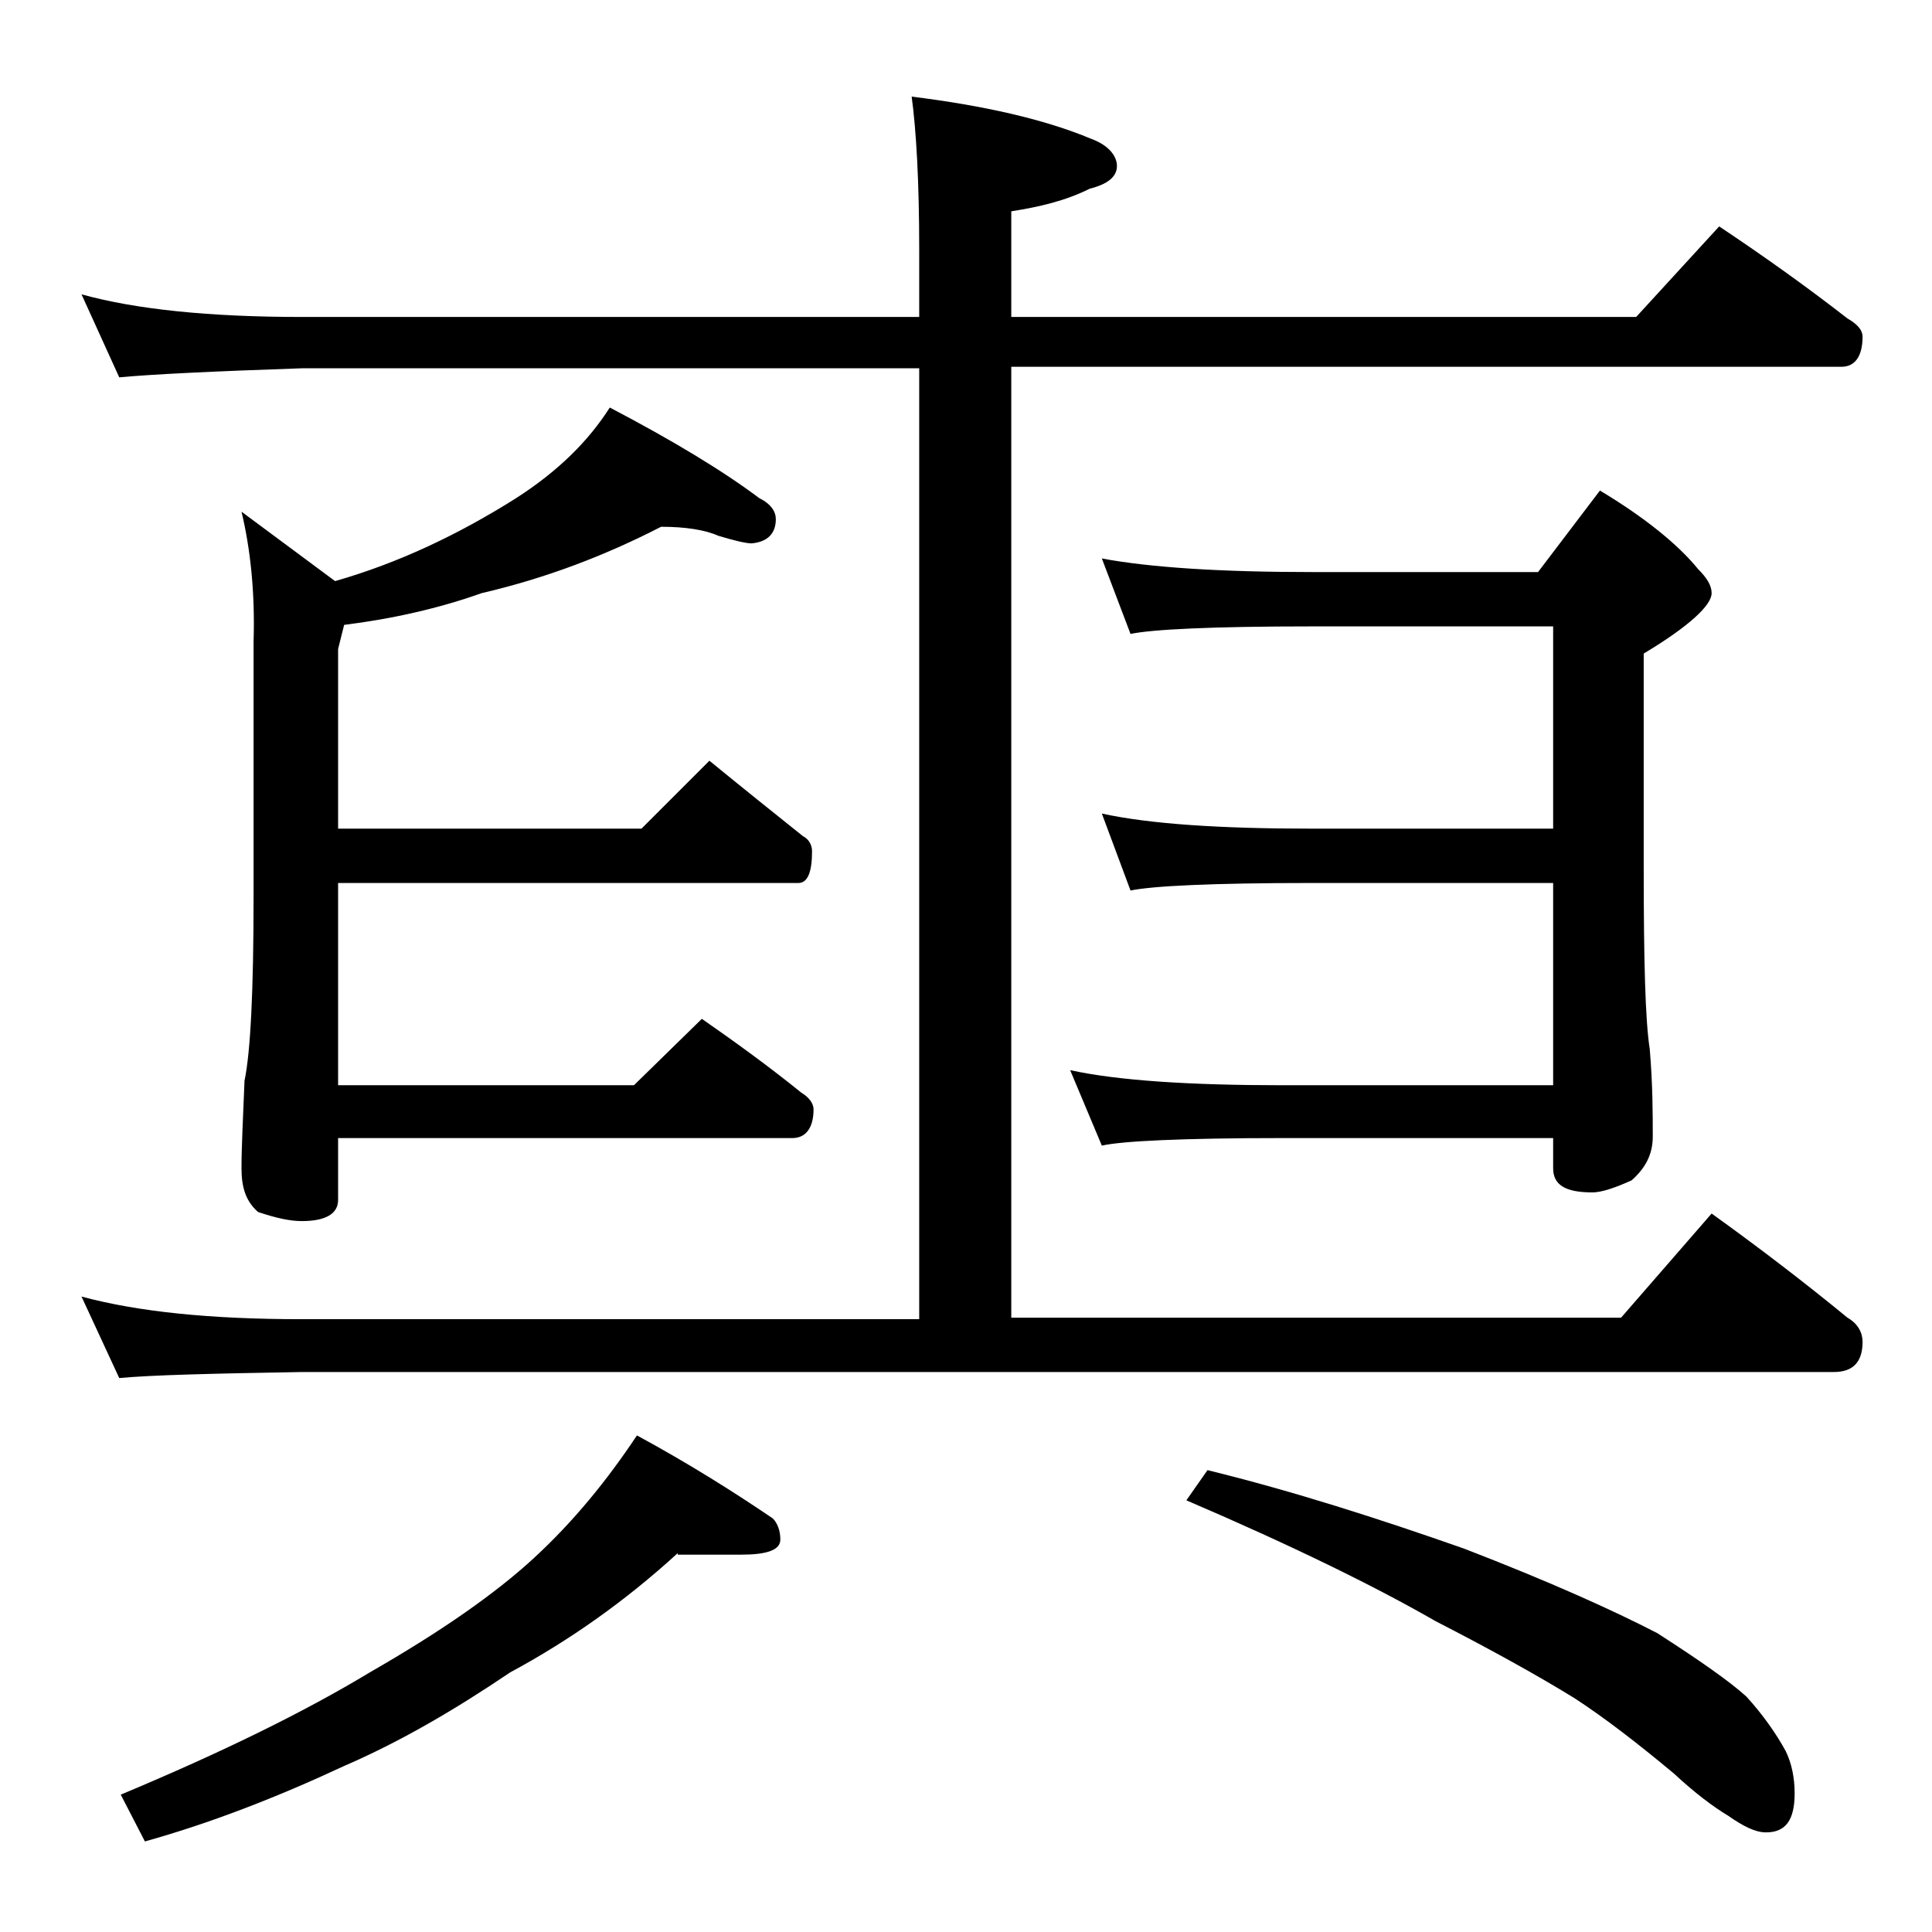 <?xml version="1.0" encoding="utf-8"?>
<!-- Generator: Adobe Illustrator 18.0.0, SVG Export Plug-In . SVG Version: 6.00 Build 0)  -->
<!DOCTYPE svg PUBLIC "-//W3C//DTD SVG 1.1//EN" "http://www.w3.org/Graphics/SVG/1.1/DTD/svg11.dtd">
<svg version="1.1" id="Layer_1" xmlns="http://www.w3.org/2000/svg" xmlns:xlink="http://www.w3.org/1999/xlink" x="0px" y="0px"
	 viewBox="0 0 128 128" enable-background="new 0 0 128 128" xml:space="preserve">
<path d="M5.4,85.9c3.7,1,8.5,1.5,14.6,1.5h40.9v-63H20c-5.9,0.2-10,0.4-12.1,0.6l-2.5-5.5C9,20.5,13.9,21,20,21h40.9v-4.5
	c0-4.5-0.2-7.9-0.5-10.1c4.8,0.6,8.8,1.5,11.9,2.8C73.4,9.6,74,10.3,74,11c0,0.7-0.6,1.2-1.8,1.5c-1.6,0.8-3.3,1.2-5.2,1.5v7h41.4
	l5.5-6c3,2,5.8,4,8.5,6.1c0.7,0.4,1,0.8,1,1.2c0,1.3-0.5,2-1.4,2H67v63h40.4l6-6.9c3.2,2.3,6.2,4.6,9,6.9c0.7,0.4,1,1,1,1.6
	c0,1.3-0.6,2-1.9,2H20c-5.9,0.1-10,0.2-12.1,0.4L5.4,85.9z M44.9,102.9c-3.5,3.2-7.2,5.8-11.1,7.9c-3.7,2.5-7.3,4.6-11,6.2
	c-4.5,2.1-8.9,3.8-13.2,5l-1.6-3.1c6.7-2.8,12.2-5.5,16.5-8.1c4.7-2.7,8.3-5.2,10.9-7.6c2.6-2.4,4.8-5.1,6.8-8.1
	c3.5,1.9,6.5,3.8,9,5.5c0.3,0.3,0.5,0.8,0.5,1.4c0,0.7-0.9,1-2.6,1H44.9z M16,33.9l6.2,4.6c4.2-1.2,8.2-3.1,12-5.5
	c2.8-1.8,4.8-3.8,6.2-6c4.2,2.2,7.5,4.2,9.9,6c0.8,0.4,1.1,0.9,1.1,1.4c0,0.9-0.5,1.5-1.6,1.6c-0.4,0-1.2-0.2-2.2-0.5
	c-0.9-0.4-2.2-0.6-3.8-0.6c-3.7,1.9-7.6,3.4-11.9,4.4c-2.8,1-5.9,1.7-9.1,2.1L22.4,43v11.9h20.1l4.5-4.5c2.2,1.8,4.2,3.4,6.2,5
	c0.4,0.2,0.6,0.6,0.6,1c0,1.4-0.3,2.1-0.9,2.1H22.4v13.4H42l4.5-4.4c2.3,1.6,4.5,3.2,6.6,4.9c0.5,0.3,0.8,0.7,0.8,1.1
	c0,1.2-0.5,1.9-1.4,1.9H22.4v4.1c0,0.9-0.8,1.4-2.4,1.4c-0.8,0-1.7-0.2-2.9-0.6c-0.8-0.7-1.1-1.6-1.1-2.9c0-1.4,0.1-3.3,0.2-5.8
	c0.4-1.9,0.6-6,0.6-12.2V42.5C16.9,39.3,16.6,36.4,16,33.9z M73,37c3.2,0.6,7.9,0.9,13.9,0.9h15l4.1-5.4c3,1.8,5.2,3.6,6.5,5.2
	c0.6,0.6,0.9,1.1,0.9,1.6c0,0.8-1.5,2.2-4.5,4v14.1c0,6.2,0.1,10.2,0.4,12.1c0.2,2.4,0.2,4.3,0.2,5.8c0,1.2-0.5,2.1-1.4,2.9
	c-1.1,0.5-2,0.8-2.6,0.8c-1.8,0-2.6-0.5-2.6-1.6v-2H85c-6.7,0-10.7,0.2-12,0.5l-2.1-5c3.2,0.7,8,1,14.1,1h17.9V58.5h-16
	c-6.6,0-10.6,0.2-12,0.5L73,53.9c3.2,0.7,7.9,1,13.9,1h16V41.5h-16c-6.6,0-10.6,0.2-12,0.5L73,37z M80,97.4c5.7,1.4,11.3,3.2,17,5.2
	c5.7,2.2,9.9,4.1,12.8,5.6c2.8,1.8,4.8,3.2,5.9,4.2c1.1,1.2,2,2.5,2.6,3.6c0.4,0.8,0.6,1.8,0.6,2.8c0,1.8-0.6,2.6-1.9,2.6
	c-0.7,0-1.5-0.4-2.5-1.1c-1-0.6-2.2-1.5-3.6-2.8c-2.4-2-4.6-3.7-6.6-5c-2.6-1.6-5.7-3.3-9.2-5.1c-4-2.3-9.5-5-16.5-8L80,97.4z"/>
</svg>
